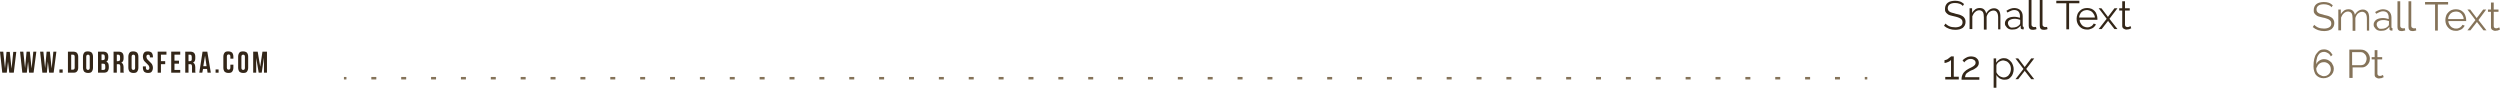 <?xml version="1.0" encoding="UTF-8"?> <!-- Generator: Adobe Illustrator 18.0.0, SVG Export Plug-In . SVG Version: 6.00 Build 0) --> <svg xmlns="http://www.w3.org/2000/svg" xmlns:xlink="http://www.w3.org/1999/xlink" id="Слой_1" x="0px" y="0px" viewBox="0 0 997.3 35.1" xml:space="preserve"> <g> <g> <g> <path fill="#332618" d="M783,2.4c-0.3-0.4-0.7-0.7-1.3-0.9c-0.5-0.2-1.1-0.3-1.8-0.3c-1,0-1.7,0.2-2.2,0.6S777,2.7,777,3.3 c0,0.3,0.1,0.6,0.2,0.8c0.1,0.2,0.3,0.4,0.6,0.6s0.6,0.3,1,0.4s0.9,0.2,1.4,0.4c0.6,0.1,1.2,0.3,1.6,0.4c0.5,0.2,0.9,0.4,1.2,0.6 s0.6,0.5,0.8,0.9c0.2,0.3,0.3,0.8,0.3,1.3c0,0.5-0.1,1-0.3,1.4s-0.5,0.7-0.8,1c-0.4,0.3-0.8,0.4-1.3,0.6 c-0.5,0.1-1.1,0.2-1.6,0.2c-1.8,0-3.3-0.5-4.6-1.6l0.6-0.9c0.2,0.2,0.4,0.4,0.7,0.6c0.3,0.2,0.6,0.4,0.9,0.5 c0.3,0.1,0.7,0.3,1.1,0.3s0.8,0.1,1.2,0.1c0.9,0,1.6-0.2,2.1-0.5s0.8-0.8,0.8-1.5c0-0.4-0.1-0.6-0.2-0.9 c-0.1-0.2-0.4-0.4-0.6-0.6c-0.3-0.2-0.6-0.3-1.1-0.5c-0.4-0.1-0.9-0.3-1.5-0.4c-0.6-0.1-1.1-0.3-1.6-0.4 c-0.4-0.1-0.8-0.3-1.1-0.6c-0.3-0.2-0.5-0.5-0.7-0.8c-0.2-0.3-0.2-0.7-0.2-1.2c0-0.5,0.1-1,0.3-1.4c0.2-0.4,0.5-0.8,0.8-1 c0.4-0.3,0.8-0.5,1.3-0.6c0.5-0.1,1-0.2,1.6-0.2c0.8,0,1.4,0.1,2,0.3s1.1,0.6,1.6,1L783,2.4z"></path> <path fill="#332618" d="M798.2,11.7h-1.1V7c0-1-0.2-1.7-0.5-2.1c-0.3-0.5-0.8-0.7-1.4-0.7c-0.3,0-0.6,0.1-0.9,0.2 c-0.3,0.1-0.5,0.3-0.8,0.5c-0.2,0.2-0.5,0.5-0.6,0.8c-0.2,0.3-0.3,0.6-0.4,1v5.1h-1.1V7c0-1-0.1-1.7-0.4-2.2 c-0.3-0.4-0.8-0.7-1.4-0.7c-0.6,0-1.2,0.2-1.7,0.7c-0.5,0.4-0.8,1-1.1,1.7v5.1h-1.1V3.3h1v1.9c0.3-0.6,0.8-1.1,1.3-1.5 c0.6-0.4,1.2-0.5,1.8-0.5c0.7,0,1.3,0.2,1.7,0.6s0.7,0.9,0.8,1.6c0.8-1.4,1.9-2.1,3.2-2.1c0.5,0,0.9,0.1,1.2,0.3 c0.3,0.2,0.6,0.4,0.8,0.7c0.2,0.3,0.3,0.7,0.4,1.1c0.1,0.4,0.1,0.9,0.1,1.5V11.7z"></path> <path fill="#332618" d="M802.6,11.8c-0.4,0-0.8-0.1-1.1-0.2s-0.6-0.3-0.9-0.6c-0.2-0.2-0.4-0.5-0.6-0.8s-0.2-0.7-0.2-1 c0-0.4,0.1-0.7,0.3-1c0.2-0.3,0.4-0.6,0.7-0.8c0.3-0.2,0.7-0.4,1.1-0.5c0.4-0.1,0.9-0.2,1.4-0.2c0.4,0,0.9,0,1.3,0.1 c0.4,0.1,0.8,0.2,1.2,0.3V6.4c0-0.7-0.2-1.3-0.6-1.8c-0.4-0.4-1-0.6-1.7-0.6c-0.4,0-0.9,0.1-1.3,0.3c-0.4,0.2-0.9,0.4-1.4,0.7 l-0.4-0.7c1.1-0.7,2.1-1.1,3.1-1.1c1,0,1.9,0.3,2.5,0.9c0.6,0.6,0.9,1.4,0.9,2.4v3.8c0,0.3,0.1,0.4,0.4,0.4v1c-0.2,0-0.3,0-0.4,0 c-0.3,0-0.5-0.1-0.6-0.2c-0.2-0.1-0.2-0.3-0.2-0.6l0-0.7c-0.4,0.5-0.9,0.9-1.4,1.2S803.3,11.8,802.6,11.8z M802.9,11 c0.6,0,1.1-0.1,1.6-0.3c0.5-0.2,0.8-0.5,1.1-0.8c0.1-0.1,0.2-0.2,0.2-0.3c0-0.1,0.1-0.2,0.1-0.3V7.9c-0.4-0.1-0.7-0.2-1.1-0.3 c-0.4-0.1-0.8-0.1-1.2-0.1c-0.8,0-1.4,0.2-1.9,0.5c-0.5,0.3-0.7,0.7-0.7,1.3c0,0.3,0.1,0.5,0.2,0.7s0.2,0.4,0.4,0.6 s0.4,0.3,0.6,0.4C802.4,11,802.6,11,802.9,11z"></path> <path fill="#332618" d="M809.3,0h1.1v9.8c0,0.3,0.1,0.6,0.3,0.7c0.2,0.2,0.4,0.3,0.7,0.3c0.1,0,0.3,0,0.4,0 c0.2,0,0.3-0.1,0.4-0.1l0.2,0.9c-0.2,0.1-0.5,0.2-0.7,0.2c-0.3,0.1-0.5,0.1-0.8,0.1c-0.5,0-0.9-0.1-1.2-0.4 c-0.3-0.3-0.4-0.7-0.4-1.2V0z"></path> <path fill="#332618" d="M813.7,0h1.1v9.8c0,0.3,0.1,0.6,0.3,0.7s0.4,0.3,0.7,0.3c0.1,0,0.3,0,0.4,0c0.2,0,0.3-0.1,0.4-0.1 l0.2,0.9c-0.2,0.1-0.5,0.2-0.7,0.2c-0.3,0.1-0.5,0.1-0.8,0.1c-0.5,0-0.9-0.1-1.2-0.4c-0.3-0.3-0.4-0.7-0.4-1.2V0z"></path> <path fill="#332618" d="M829.4,1.3h-4v10.4h-1.1V1.3h-4v-1h9.2V1.3z"></path> <path fill="#332618" d="M832.6,11.8c-0.6,0-1.2-0.1-1.7-0.3c-0.5-0.2-0.9-0.5-1.3-0.9s-0.7-0.9-0.9-1.4s-0.3-1.1-0.3-1.7 c0-0.6,0.1-1.1,0.3-1.7s0.5-1,0.9-1.4c0.4-0.4,0.8-0.7,1.3-0.9c0.5-0.2,1.1-0.3,1.7-0.3c0.6,0,1.2,0.1,1.7,0.3 c0.5,0.2,0.9,0.5,1.3,0.9c0.4,0.4,0.6,0.8,0.8,1.4s0.3,1.1,0.3,1.6c0,0.1,0,0.2,0,0.3c0,0.1,0,0.1,0,0.2h-7.1 c0,0.4,0.1,0.9,0.3,1.2c0.2,0.4,0.4,0.7,0.7,1s0.6,0.5,1,0.6c0.4,0.2,0.7,0.2,1.1,0.2c0.3,0,0.5,0,0.8-0.1 c0.3-0.1,0.5-0.2,0.7-0.3c0.2-0.1,0.4-0.3,0.6-0.5s0.3-0.4,0.4-0.6l0.9,0.3c-0.1,0.3-0.3,0.6-0.5,0.8c-0.2,0.3-0.5,0.5-0.8,0.7 c-0.3,0.2-0.7,0.3-1,0.4C833.4,11.8,833,11.8,832.6,11.8z M835.7,7.1c0-0.4-0.1-0.9-0.3-1.2s-0.4-0.7-0.7-1s-0.6-0.5-0.9-0.6 S833,4,832.6,4c-0.4,0-0.8,0.1-1.2,0.2s-0.7,0.4-1,0.6s-0.5,0.6-0.7,1c-0.2,0.4-0.3,0.8-0.3,1.2H835.7z"></path> <path fill="#332618" d="M838.3,3.3l2.5,3.3l0.1,0.2l0.1-0.2l2.5-3.3h1.2l-3.2,4.2l3.2,4.1h-1.2l-2.5-3.2L841,8.2l-0.1,0.2 l-2.5,3.2h-1.2l3.2-4.1l-3.2-4.2H838.3z"></path> <path fill="#332618" d="M850.2,11.3c-0.1,0-0.2,0.1-0.3,0.1c-0.1,0.1-0.3,0.1-0.4,0.2c-0.2,0.1-0.3,0.1-0.5,0.1 c-0.2,0-0.4,0.1-0.6,0.1c-0.2,0-0.5,0-0.7-0.1c-0.2-0.1-0.4-0.2-0.6-0.3s-0.3-0.3-0.4-0.5c-0.1-0.2-0.1-0.4-0.1-0.7v-6h-1.2V3.3 h1.2V0.5h1.1v2.8h1.9v0.9h-1.9v5.7c0,0.3,0.1,0.5,0.3,0.7c0.2,0.1,0.4,0.2,0.7,0.2c0.3,0,0.6-0.1,0.8-0.2 c0.2-0.1,0.4-0.2,0.4-0.2L850.2,11.3z"></path> </g> <g> <path fill="#332618" d="M781.4,30.7v1H776v-1h2.3v-6.8c-0.1,0.1-0.2,0.3-0.4,0.4s-0.4,0.3-0.7,0.4c-0.2,0.1-0.5,0.2-0.8,0.3 c-0.3,0.1-0.5,0.1-0.7,0.1v-1.1c0.2,0,0.5-0.1,0.8-0.2c0.3-0.1,0.6-0.3,0.8-0.5s0.5-0.4,0.7-0.5c0.2-0.2,0.3-0.3,0.3-0.3h1.1v8.1 H781.4z"></path> <path fill="#332618" d="M782.5,31.7c0-0.4,0-0.7,0.1-1.1c0.1-0.4,0.2-0.7,0.4-1.1c0.2-0.4,0.5-0.7,0.8-1c0.3-0.3,0.8-0.7,1.4-1 c0.3-0.2,0.6-0.3,1-0.5c0.3-0.2,0.6-0.3,0.9-0.5c0.3-0.2,0.5-0.4,0.7-0.6s0.3-0.5,0.3-0.8c0-0.2,0-0.4-0.1-0.6 c-0.1-0.2-0.2-0.4-0.4-0.5s-0.4-0.3-0.7-0.4c-0.3-0.1-0.6-0.1-0.9-0.1c-0.4,0-0.7,0.1-0.9,0.2s-0.5,0.2-0.7,0.4s-0.4,0.3-0.5,0.4 c-0.1,0.2-0.3,0.3-0.3,0.4l-0.7-0.8c0.1-0.1,0.2-0.2,0.4-0.4c0.2-0.2,0.4-0.3,0.7-0.5c0.3-0.2,0.6-0.3,1-0.5 c0.4-0.1,0.8-0.2,1.3-0.2s0.9,0.1,1.3,0.2c0.4,0.1,0.7,0.3,1,0.6s0.5,0.5,0.6,0.8c0.1,0.3,0.2,0.6,0.2,1c0,0.4-0.1,0.8-0.3,1.1 c-0.2,0.3-0.4,0.6-0.7,0.8c-0.3,0.2-0.6,0.4-0.9,0.6s-0.6,0.3-0.9,0.4c-0.3,0.1-0.7,0.3-1,0.5s-0.6,0.4-0.9,0.6 c-0.3,0.2-0.5,0.5-0.6,0.8s-0.2,0.6-0.2,0.9h5.7v1H782.5z"></path> <path fill="#332618" d="M799.6,31.8c-0.7,0-1.3-0.2-1.9-0.5c-0.5-0.4-1-0.8-1.3-1.4v5.1h-1.1V23.3h1V25c0.3-0.5,0.8-0.9,1.3-1.3 c0.5-0.3,1.1-0.5,1.8-0.5c0.6,0,1.1,0.1,1.6,0.4s0.9,0.6,1.2,1c0.4,0.4,0.6,0.9,0.8,1.4c0.2,0.5,0.3,1.1,0.3,1.6 c0,0.6-0.1,1.1-0.3,1.7s-0.4,1-0.8,1.4s-0.7,0.7-1.2,0.9C800.7,31.7,800.2,31.8,799.6,31.8z M799.3,30.9c0.4,0,0.9-0.1,1.2-0.3 c0.4-0.2,0.7-0.4,0.9-0.8c0.3-0.3,0.5-0.7,0.6-1.1s0.2-0.8,0.2-1.2c0-0.4-0.1-0.9-0.2-1.3c-0.2-0.4-0.4-0.8-0.7-1.1 s-0.6-0.6-1-0.7s-0.8-0.3-1.2-0.3c-0.3,0-0.6,0.1-0.9,0.2c-0.3,0.1-0.6,0.3-0.8,0.4c-0.3,0.2-0.5,0.4-0.7,0.7 c-0.2,0.3-0.3,0.5-0.3,0.8v2.6c0.1,0.3,0.3,0.6,0.5,0.8c0.2,0.3,0.4,0.5,0.7,0.7c0.3,0.2,0.5,0.3,0.8,0.4S799,30.9,799.3,30.9z"></path> <path fill="#332618" d="M805.1,23.3l2.5,3.3l0.1,0.2l0.1-0.2l2.5-3.3h1.2l-3.2,4.2l3.2,4.1h-1.2l-2.5-3.2l-0.1-0.2l-0.1,0.2 l-2.5,3.2H804l3.2-4.1l-3.2-4.2H805.1z"></path> </g> </g> <g> <g> <path fill="#857359" d="M930.1,2.9c-0.3-0.4-0.7-0.7-1.3-0.9c-0.5-0.2-1.1-0.3-1.8-0.3c-1,0-1.7,0.2-2.2,0.6 c-0.5,0.4-0.7,0.9-0.7,1.5c0,0.3,0.1,0.6,0.2,0.8c0.1,0.2,0.3,0.4,0.6,0.6s0.6,0.3,1,0.4c0.4,0.1,0.9,0.2,1.4,0.4 c0.6,0.1,1.2,0.3,1.6,0.4c0.5,0.2,0.9,0.4,1.2,0.6c0.3,0.2,0.6,0.5,0.8,0.9c0.2,0.3,0.3,0.8,0.3,1.3c0,0.5-0.1,1-0.3,1.4 c-0.2,0.4-0.5,0.7-0.8,1c-0.4,0.3-0.8,0.4-1.3,0.6c-0.5,0.1-1.1,0.2-1.6,0.2c-1.8,0-3.3-0.5-4.6-1.6l0.6-0.9 c0.2,0.2,0.4,0.4,0.7,0.6c0.3,0.2,0.6,0.4,0.9,0.5c0.3,0.1,0.7,0.3,1.1,0.3s0.8,0.1,1.2,0.1c0.9,0,1.6-0.2,2.1-0.5 c0.5-0.3,0.8-0.8,0.8-1.5c0-0.4-0.1-0.6-0.2-0.9c-0.1-0.2-0.4-0.4-0.6-0.6s-0.6-0.3-1.1-0.5s-0.9-0.3-1.5-0.4 c-0.6-0.1-1.1-0.3-1.6-0.4c-0.4-0.1-0.8-0.3-1.1-0.6c-0.3-0.2-0.5-0.5-0.7-0.8S923,4.5,923,4c0-0.5,0.1-1,0.3-1.4 c0.2-0.4,0.5-0.8,0.8-1c0.4-0.3,0.8-0.5,1.3-0.6c0.5-0.1,1-0.2,1.6-0.2c0.8,0,1.4,0.1,2,0.3s1.1,0.6,1.6,1L930.1,2.9z"></path> <path fill="#857359" d="M945.3,12.2h-1.1V7.5c0-1-0.2-1.7-0.5-2.1s-0.8-0.7-1.4-0.7c-0.3,0-0.6,0.1-0.9,0.2 c-0.3,0.1-0.5,0.3-0.8,0.5c-0.2,0.2-0.5,0.5-0.6,0.8c-0.2,0.3-0.3,0.6-0.4,1v5.1h-1.1V7.5c0-1-0.1-1.7-0.4-2.2 c-0.3-0.4-0.8-0.7-1.4-0.7c-0.6,0-1.2,0.2-1.7,0.7c-0.5,0.4-0.8,1-1.1,1.7v5.1h-1.1V3.8h1v1.9c0.3-0.6,0.8-1.1,1.3-1.5 c0.6-0.4,1.2-0.5,1.8-0.5c0.7,0,1.3,0.2,1.7,0.6c0.4,0.4,0.7,0.9,0.8,1.6c0.8-1.4,1.9-2.1,3.2-2.1c0.5,0,0.9,0.1,1.2,0.3 c0.3,0.2,0.6,0.4,0.8,0.7s0.3,0.7,0.4,1.1c0.1,0.4,0.1,0.9,0.1,1.5V12.2z"></path> <path fill="#857359" d="M949.7,12.3c-0.4,0-0.8-0.1-1.1-0.2c-0.3-0.1-0.6-0.3-0.9-0.6c-0.2-0.2-0.4-0.5-0.6-0.8s-0.2-0.7-0.2-1 c0-0.4,0.1-0.7,0.3-1c0.2-0.3,0.4-0.6,0.7-0.8c0.3-0.2,0.7-0.4,1.1-0.5c0.4-0.1,0.9-0.2,1.4-0.2c0.4,0,0.9,0,1.3,0.1 c0.4,0.1,0.8,0.2,1.2,0.3V6.9c0-0.7-0.2-1.3-0.6-1.8c-0.4-0.4-1-0.6-1.7-0.6c-0.4,0-0.9,0.1-1.3,0.3c-0.4,0.2-0.9,0.4-1.4,0.7 l-0.4-0.7c1.1-0.7,2.1-1.1,3.1-1.1c1,0,1.9,0.3,2.5,0.9C953.7,5.2,954,6,954,7v3.8c0,0.3,0.1,0.4,0.4,0.4v1c-0.2,0-0.3,0-0.4,0 c-0.3,0-0.5-0.1-0.6-0.2c-0.2-0.1-0.2-0.3-0.2-0.6l0-0.7c-0.4,0.5-0.9,0.9-1.4,1.2S950.4,12.3,949.7,12.3z M950,11.5 c0.6,0,1.1-0.1,1.6-0.3c0.5-0.2,0.8-0.5,1.1-0.8c0.1-0.1,0.2-0.2,0.2-0.3c0-0.1,0.1-0.2,0.1-0.3V8.4c-0.4-0.1-0.7-0.2-1.1-0.3 c-0.4-0.1-0.8-0.1-1.2-0.1c-0.8,0-1.4,0.2-1.9,0.5c-0.5,0.3-0.7,0.7-0.7,1.3c0,0.3,0.1,0.5,0.2,0.7s0.2,0.4,0.4,0.6 s0.4,0.3,0.6,0.4C949.5,11.5,949.7,11.5,950,11.5z"></path> <path fill="#857359" d="M956.4,0.5h1.1v9.8c0,0.3,0.1,0.6,0.3,0.7c0.2,0.2,0.4,0.3,0.7,0.3c0.1,0,0.3,0,0.4,0 c0.2,0,0.3-0.1,0.4-0.1l0.2,0.9c-0.2,0.1-0.5,0.2-0.7,0.2c-0.3,0.1-0.5,0.1-0.8,0.1c-0.5,0-0.9-0.1-1.2-0.4 c-0.3-0.3-0.4-0.7-0.4-1.2V0.5z"></path> <path fill="#857359" d="M960.8,0.5h1.1v9.8c0,0.3,0.1,0.6,0.3,0.7s0.4,0.3,0.7,0.3c0.1,0,0.3,0,0.4,0c0.2,0,0.3-0.1,0.4-0.1 l0.2,0.9c-0.2,0.1-0.5,0.2-0.7,0.2c-0.3,0.1-0.5,0.1-0.8,0.1c-0.5,0-0.9-0.1-1.2-0.4c-0.3-0.3-0.4-0.7-0.4-1.2V0.5z"></path> <path fill="#857359" d="M976.5,1.8h-4v10.4h-1.1V1.8h-4v-1h9.2V1.8z"></path> <path fill="#857359" d="M979.7,12.3c-0.6,0-1.2-0.1-1.7-0.3c-0.5-0.2-0.9-0.5-1.3-0.9c-0.4-0.4-0.7-0.9-0.9-1.4s-0.3-1.1-0.3-1.7 c0-0.6,0.1-1.1,0.3-1.7s0.5-1,0.9-1.4c0.4-0.4,0.8-0.7,1.3-0.9c0.5-0.2,1.1-0.3,1.7-0.3c0.6,0,1.2,0.1,1.7,0.3 c0.5,0.2,0.9,0.5,1.3,0.9c0.4,0.4,0.6,0.8,0.8,1.4c0.2,0.5,0.3,1.1,0.3,1.6c0,0.1,0,0.2,0,0.3c0,0.1,0,0.1,0,0.2h-7.1 c0,0.4,0.1,0.9,0.3,1.2c0.2,0.4,0.4,0.7,0.7,1s0.6,0.5,1,0.6c0.4,0.2,0.7,0.2,1.1,0.2c0.3,0,0.5,0,0.8-0.1 c0.3-0.1,0.5-0.2,0.7-0.3c0.2-0.1,0.4-0.3,0.6-0.5s0.3-0.4,0.4-0.6l0.9,0.3c-0.1,0.3-0.3,0.6-0.5,0.8c-0.2,0.3-0.5,0.5-0.8,0.7 s-0.7,0.3-1,0.4C980.5,12.3,980.1,12.3,979.7,12.3z M982.8,7.6c0-0.4-0.1-0.9-0.3-1.2c-0.2-0.4-0.4-0.7-0.7-1 c-0.3-0.3-0.6-0.5-0.9-0.6s-0.7-0.2-1.1-0.2s-0.8,0.1-1.2,0.2c-0.4,0.1-0.7,0.4-1,0.6c-0.3,0.3-0.5,0.6-0.7,1 c-0.2,0.4-0.3,0.8-0.3,1.2H982.8z"></path> <path fill="#857359" d="M985.4,3.8l2.5,3.3l0.1,0.2l0.1-0.2l2.5-3.3h1.2L988.7,8l3.2,4.1h-1.2l-2.5-3.2l-0.1-0.2l-0.1,0.2 l-2.5,3.2h-1.2l3.2-4.1l-3.2-4.2H985.4z"></path> <path fill="#857359" d="M997.3,11.8c-0.1,0-0.2,0.1-0.3,0.1c-0.1,0.1-0.3,0.1-0.4,0.2c-0.2,0.1-0.3,0.1-0.5,0.1 c-0.2,0-0.4,0.1-0.6,0.1c-0.2,0-0.5,0-0.7-0.1c-0.2-0.1-0.4-0.2-0.6-0.3s-0.3-0.3-0.4-0.5c-0.1-0.2-0.1-0.4-0.1-0.7v-6h-1.2V3.8 h1.2V1h1.1v2.8h1.9v0.9h-1.9v5.7c0,0.3,0.1,0.5,0.3,0.7c0.2,0.1,0.4,0.2,0.7,0.2c0.3,0,0.6-0.1,0.8-0.2c0.2-0.1,0.4-0.2,0.4-0.2 L997.3,11.8z"></path> </g> <g> <path fill="#857359" d="M931,27.4c0,0.5-0.1,1.1-0.3,1.5s-0.5,0.9-0.9,1.2c-0.4,0.4-0.8,0.6-1.3,0.8c-0.5,0.2-1,0.3-1.6,0.3 c-0.6,0-1.1-0.1-1.6-0.3c-0.5-0.2-0.9-0.5-1.3-0.9c-0.4-0.4-0.6-0.9-0.8-1.5c-0.2-0.6-0.3-1.3-0.3-2c0-1.2,0.1-2.2,0.3-3 c0.2-0.9,0.5-1.6,0.9-2.1s0.8-1,1.3-1.3c0.5-0.3,1.1-0.4,1.7-0.4c0.8,0,1.4,0.2,2,0.6c0.6,0.4,1,0.9,1.4,1.6l-0.7,0.6 c-0.2-0.5-0.6-1-1.1-1.3c-0.5-0.3-1-0.5-1.6-0.5c-0.5,0-0.9,0.1-1.3,0.3c-0.4,0.2-0.7,0.5-1,1c-0.3,0.4-0.5,0.9-0.6,1.6 c-0.2,0.6-0.2,1.3-0.2,2.1c0.2-0.6,0.6-1.1,1.2-1.5c0.6-0.4,1.2-0.6,1.9-0.6c0.5,0,1.1,0.1,1.5,0.3s0.9,0.5,1.2,0.8 c0.4,0.3,0.6,0.8,0.8,1.2C930.9,26.4,931,26.9,931,27.4z M927,30.4c0.4,0,0.8-0.1,1.1-0.2c0.4-0.2,0.7-0.4,0.9-0.6 s0.5-0.6,0.6-0.9c0.2-0.4,0.2-0.7,0.2-1.1s-0.1-0.8-0.2-1.1s-0.4-0.7-0.6-0.9c-0.3-0.3-0.6-0.5-0.9-0.6c-0.4-0.2-0.7-0.2-1.1-0.2 c-0.4,0-0.8,0.1-1.1,0.2c-0.4,0.2-0.7,0.4-0.9,0.6c-0.3,0.3-0.5,0.6-0.6,0.9S924,27,924,27.4s0.1,0.8,0.2,1.1 c0.2,0.4,0.4,0.7,0.6,0.9c0.3,0.3,0.6,0.5,0.9,0.6C926.2,30.3,926.6,30.4,927,30.4z"></path> <path fill="#857359" d="M937.2,31.2V19.8h4.7c0.5,0,0.9,0.1,1.4,0.3c0.4,0.2,0.8,0.5,1.1,0.8s0.5,0.7,0.7,1.1s0.3,0.9,0.3,1.3 c0,0.5-0.1,0.9-0.2,1.4c-0.2,0.4-0.4,0.8-0.7,1.1c-0.3,0.3-0.6,0.6-1,0.8c-0.4,0.2-0.8,0.3-1.3,0.3h-3.7v4.2H937.2z M938.3,26 h3.6c0.3,0,0.6-0.1,0.9-0.2c0.3-0.1,0.5-0.3,0.7-0.6c0.2-0.2,0.3-0.5,0.4-0.8c0.1-0.3,0.2-0.6,0.2-1c0-0.4-0.1-0.7-0.2-1 c-0.1-0.3-0.3-0.6-0.5-0.8c-0.2-0.2-0.5-0.4-0.7-0.6c-0.3-0.1-0.6-0.2-0.9-0.2h-3.5V26z"></path> <path fill="#857359" d="M950.9,30.8c-0.1,0-0.2,0.1-0.3,0.1c-0.1,0.1-0.3,0.1-0.4,0.2c-0.2,0.1-0.3,0.1-0.5,0.1 c-0.2,0-0.4,0.1-0.6,0.1c-0.2,0-0.5,0-0.7-0.1c-0.2-0.1-0.4-0.2-0.6-0.3s-0.3-0.3-0.4-0.5c-0.1-0.2-0.1-0.4-0.1-0.7v-6h-1.2v-0.9 h1.2V20h1.1v2.8h1.9v0.9h-1.9v5.7c0,0.3,0.1,0.5,0.3,0.7c0.2,0.1,0.4,0.2,0.7,0.2c0.3,0,0.6-0.1,0.8-0.2c0.2-0.1,0.4-0.2,0.4-0.2 L950.9,30.8z"></path> </g> </g> <g> <path fill="#332618" d="M3.2,24.6L2.7,29H0.9L0,20.6h1.3L2,27.3l0.6-6.6h1.3l0.7,6.7l0.7-6.7h1.2L5.5,29H3.7L3.2,24.6z"></path> <path fill="#332618" d="M11.2,24.6L10.7,29H8.9L8,20.6h1.3l0.7,6.6l0.6-6.6h1.3l0.7,6.7l0.7-6.7h1.2L13.4,29h-1.8L11.2,24.6z"></path> <path fill="#332618" d="M19.1,24.6L18.7,29h-1.8l-0.9-8.4h1.3l0.7,6.6l0.6-6.6h1.3l0.7,6.7l0.7-6.7h1.2L21.4,29h-1.8L19.1,24.6z"></path> <path fill="#332618" d="M25,27.8V29h-1.3v-1.3H25z"></path> <path fill="#332618" d="M27.1,20.6h2.1c0.7,0,1.2,0.2,1.5,0.5c0.3,0.4,0.5,0.9,0.5,1.5V27c0,0.7-0.2,1.2-0.5,1.5 c-0.3,0.4-0.8,0.5-1.5,0.5h-2.1V20.6z M28.4,21.8v6h0.7c0.2,0,0.4-0.1,0.5-0.2c0.1-0.1,0.2-0.3,0.2-0.6v-4.4 c0-0.3-0.1-0.5-0.2-0.6c-0.1-0.1-0.3-0.2-0.5-0.2H28.4z"></path> <path fill="#332618" d="M33.1,22.6c0-0.7,0.2-1.2,0.5-1.6c0.3-0.4,0.8-0.5,1.5-0.5s1.1,0.2,1.5,0.5c0.3,0.4,0.5,0.9,0.5,1.6V27 c0,0.7-0.2,1.2-0.5,1.6c-0.3,0.4-0.8,0.5-1.5,0.5s-1.1-0.2-1.5-0.5c-0.3-0.4-0.5-0.9-0.5-1.6V22.6z M34.4,27.1 c0,0.3,0.1,0.5,0.2,0.6s0.3,0.2,0.5,0.2s0.4-0.1,0.5-0.2s0.2-0.3,0.2-0.6v-4.5c0-0.3-0.1-0.5-0.2-0.6s-0.3-0.2-0.5-0.2 s-0.4,0.1-0.5,0.2s-0.2,0.3-0.2,0.6V27.1z"></path> <path fill="#332618" d="M41.2,20.6c0.7,0,1.2,0.2,1.5,0.5s0.5,0.8,0.5,1.5v0.3c0,0.4-0.1,0.8-0.2,1.1c-0.1,0.3-0.4,0.5-0.6,0.6 c0.4,0.1,0.6,0.4,0.8,0.7c0.1,0.3,0.2,0.7,0.2,1.1V27c0,0.6-0.2,1.1-0.5,1.5S41.9,29,41.2,29h-2.1v-8.4H41.2z M40.5,21.8v2.2H41 c0.2,0,0.4-0.1,0.6-0.2s0.2-0.4,0.2-0.7v-0.5c0-0.3-0.1-0.5-0.2-0.7c-0.1-0.1-0.3-0.2-0.5-0.2H40.5z M40.5,25.3v2.6h0.8 c0.2,0,0.4-0.1,0.5-0.2c0.1-0.1,0.2-0.3,0.2-0.6v-0.7c0-0.4-0.1-0.7-0.2-0.8c-0.1-0.1-0.4-0.2-0.7-0.2H40.5z"></path> <path fill="#332618" d="M48,29c0-0.1,0-0.1,0-0.2s0-0.1,0-0.2c0-0.1,0-0.2,0-0.3c0-0.1,0-0.3,0-0.4v-1.3c0-0.4-0.1-0.7-0.2-0.8 c-0.1-0.2-0.4-0.2-0.7-0.2h-0.5V29h-1.3v-8.4h2c0.7,0,1.2,0.2,1.5,0.5s0.5,0.8,0.5,1.5v0.7c0,0.9-0.3,1.4-0.9,1.7 c0.3,0.1,0.6,0.4,0.7,0.7c0.1,0.3,0.2,0.7,0.2,1.1V28c0,0.2,0,0.4,0,0.5c0,0.2,0.1,0.3,0.1,0.5H48z M46.6,21.8v2.6h0.5 c0.2,0,0.4-0.1,0.6-0.2s0.2-0.4,0.2-0.7v-0.8c0-0.3-0.1-0.5-0.2-0.7c-0.1-0.1-0.3-0.2-0.5-0.2H46.6z"></path> <path fill="#332618" d="M51.2,22.6c0-0.7,0.2-1.2,0.5-1.6c0.3-0.4,0.8-0.5,1.5-0.5s1.1,0.2,1.5,0.5c0.3,0.4,0.5,0.9,0.5,1.6V27 c0,0.7-0.2,1.2-0.5,1.6c-0.3,0.4-0.8,0.5-1.5,0.5s-1.1-0.2-1.5-0.5c-0.3-0.4-0.5-0.9-0.5-1.6V22.6z M52.5,27.1 c0,0.3,0.1,0.5,0.2,0.6s0.3,0.2,0.5,0.2s0.4-0.1,0.5-0.2s0.2-0.3,0.2-0.6v-4.5c0-0.3-0.1-0.5-0.2-0.6s-0.3-0.2-0.5-0.2 s-0.4,0.1-0.5,0.2s-0.2,0.3-0.2,0.6V27.1z"></path> <path fill="#332618" d="M57,22.6c0-0.7,0.2-1.2,0.5-1.6c0.3-0.4,0.8-0.5,1.5-0.5s1.1,0.2,1.5,0.5c0.3,0.4,0.5,0.9,0.5,1.6v0.3 h-1.2v-0.3c0-0.3-0.1-0.5-0.2-0.6c-0.1-0.1-0.3-0.2-0.5-0.2s-0.4,0.1-0.5,0.2c-0.1,0.1-0.2,0.3-0.2,0.6c0,0.3,0.1,0.5,0.2,0.8 c0.1,0.2,0.3,0.4,0.5,0.6c0.2,0.2,0.4,0.4,0.6,0.6c0.2,0.2,0.4,0.4,0.6,0.6c0.2,0.2,0.4,0.5,0.5,0.8s0.2,0.6,0.2,1 c0,0.7-0.2,1.2-0.5,1.6c-0.3,0.4-0.8,0.5-1.5,0.5s-1.1-0.2-1.5-0.5C57.2,28.2,57,27.7,57,27v-0.5h1.2v0.6c0,0.3,0.1,0.5,0.2,0.6 s0.3,0.2,0.5,0.2s0.4-0.1,0.5-0.2s0.2-0.3,0.2-0.6c0-0.3-0.1-0.5-0.2-0.8c-0.1-0.2-0.3-0.4-0.5-0.6c-0.2-0.2-0.4-0.4-0.6-0.6 c-0.2-0.2-0.4-0.4-0.6-0.6s-0.4-0.5-0.5-0.8S57,23,57,22.6z"></path> <path fill="#332618" d="M64.2,24.4h1.7v1.2h-1.7V29h-1.3v-8.4h3.5v1.2h-2.2V24.4z"></path> <path fill="#332618" d="M69.6,24.2h1.8v1.2h-1.8v2.5h2.3V29h-3.6v-8.4h3.6v1.2h-2.3V24.2z"></path> <path fill="#332618" d="M76.6,29c0-0.1,0-0.1,0-0.2s0-0.1,0-0.2c0-0.1,0-0.2,0-0.3c0-0.1,0-0.3,0-0.4v-1.3c0-0.4-0.1-0.7-0.2-0.8 c-0.1-0.2-0.4-0.2-0.7-0.2h-0.5V29h-1.3v-8.4h2c0.7,0,1.2,0.2,1.5,0.5s0.5,0.8,0.5,1.5v0.7c0,0.9-0.3,1.4-0.9,1.7 c0.3,0.1,0.6,0.4,0.7,0.7c0.1,0.3,0.2,0.7,0.2,1.1V28c0,0.2,0,0.4,0,0.5c0,0.2,0.1,0.3,0.1,0.5H76.6z M75.2,21.8v2.6h0.5 c0.2,0,0.4-0.1,0.6-0.2s0.2-0.4,0.2-0.7v-0.8c0-0.3-0.1-0.5-0.2-0.7c-0.1-0.1-0.3-0.2-0.5-0.2H75.2z"></path> <path fill="#332618" d="M84.1,29h-1.3l-0.2-1.5H81L80.7,29h-1.2l1.3-8.4h1.9L84.1,29z M81.1,26.4h1.3l-0.6-4.2L81.1,26.4z"></path> <path fill="#332618" d="M87.2,27.8V29H86v-1.3H87.2z"></path> <path fill="#332618" d="M93.1,25.9V27c0,0.7-0.2,1.2-0.5,1.6c-0.3,0.4-0.8,0.5-1.5,0.5s-1.1-0.2-1.5-0.5c-0.3-0.4-0.5-0.9-0.5-1.6 v-4.4c0-0.7,0.2-1.2,0.5-1.6c0.3-0.4,0.8-0.5,1.5-0.5s1.1,0.2,1.5,0.5c0.3,0.4,0.5,0.9,0.5,1.6v0.8h-1.2v-0.9 c0-0.3-0.1-0.5-0.2-0.6s-0.3-0.2-0.5-0.2s-0.4,0.1-0.5,0.2s-0.2,0.3-0.2,0.6v4.5c0,0.3,0.1,0.5,0.2,0.6s0.3,0.2,0.5,0.2 s0.4-0.1,0.5-0.2s0.2-0.3,0.2-0.6v-1.2H93.1z"></path> <path fill="#332618" d="M95,22.6c0-0.7,0.2-1.2,0.5-1.6c0.3-0.4,0.8-0.5,1.5-0.5s1.1,0.2,1.5,0.5c0.3,0.4,0.5,0.9,0.5,1.6V27 c0,0.7-0.2,1.2-0.5,1.6c-0.3,0.4-0.8,0.5-1.5,0.5s-1.1-0.2-1.5-0.5C95.2,28.2,95,27.7,95,27V22.6z M96.3,27.1 c0,0.3,0.1,0.5,0.2,0.6s0.3,0.2,0.5,0.2s0.4-0.1,0.5-0.2s0.2-0.3,0.2-0.6v-4.5c0-0.3-0.1-0.5-0.2-0.6s-0.3-0.2-0.5-0.2 s-0.4,0.1-0.5,0.2s-0.2,0.3-0.2,0.6V27.1z"></path> <path fill="#332618" d="M103.8,26.6l0.9-6h1.8V29h-1.2v-6l-0.9,6h-1.2l-1-5.9V29H101v-8.4h1.8L103.8,26.6z"></path> </g> <g> <g> <line fill="none" stroke="#857359" stroke-miterlimit="10" x1="744.9" y1="31.2" x2="743.9" y2="31.2"></line> <line fill="none" stroke="#857359" stroke-miterlimit="10" stroke-dasharray="1.986,9.93" x1="734" y1="31.2" x2="143.2" y2="31.2"></line> <line fill="none" stroke="#857359" stroke-miterlimit="10" x1="138.2" y1="31.2" x2="137.2" y2="31.2"></line> </g> </g> </g> </svg> 